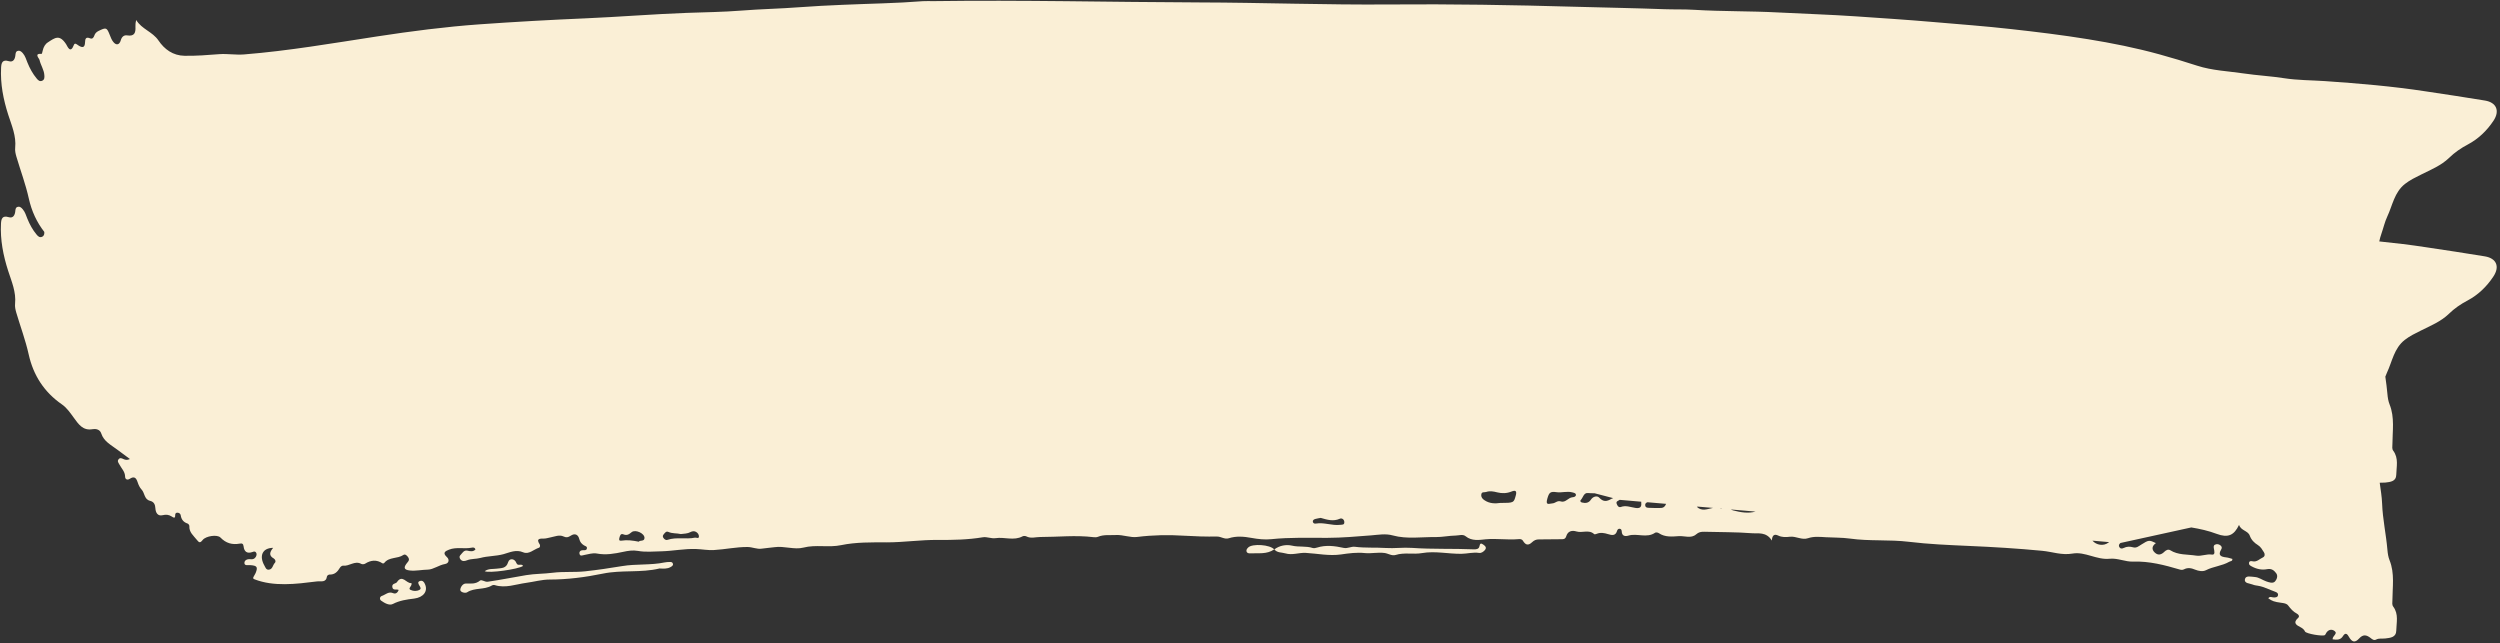 <?xml version="1.0" encoding="UTF-8" standalone="no"?><svg xmlns="http://www.w3.org/2000/svg" xmlns:xlink="http://www.w3.org/1999/xlink" fill="#000000" height="123.7" preserveAspectRatio="xMidYMid meet" version="1" viewBox="-0.2 -0.1 480.8 123.7" width="480.8" zoomAndPan="magnify"><rect x="-0.2" y="-0.1" width="480.8" height="123.7" fill="#333333" stroke="none"/><g fill="#faefd6" id="change1_1"><path d="M477.72,49.21c-3.78-0.64-7.57-1.18-11.35-1.76c-2.99-0.46-5.99-0.82-8.99-1.12c0.11-0.5,0.24-1,0.42-1.5 c0.38-1.08,0.63-2.23,1.11-3.26c1.02-2.16,1.36-4.68,3.42-6.3c0.96-0.75,2.02-1.26,3.09-1.79c1.88-0.94,3.86-1.74,5.39-3.22 c1.08-1.05,2.27-1.87,3.6-2.57c2.04-1.08,3.68-2.67,4.94-4.57c1.28-1.94,0.53-3.52-1.63-3.88c-3.78-0.64-7.57-1.18-11.35-1.76 c-6.44-0.99-12.91-1.53-19.41-1.98c-2.63-0.18-5.27-0.15-7.89-0.56c-2.56-0.4-5.16-0.53-7.73-0.91c-3.01-0.45-6.07-0.55-9-1.5 c-2.39-0.78-4.8-1.5-7.22-2.17c-4.53-1.25-9.13-2.17-13.76-2.92c-4.92-0.8-9.87-1.4-14.82-1.95c-4.95-0.56-9.92-0.92-14.88-1.35 c-4.96-0.43-9.93-0.75-14.89-1.09c-4.97-0.34-9.95-0.49-14.93-0.75c-5.39-0.29-10.8-0.18-16.19-0.51 c-1.92-0.12-3.85-0.05-5.78-0.12c-5.73-0.21-11.46-0.31-17.18-0.47c-11.9-0.34-23.81-0.54-35.72-0.44 c-12.16,0.1-24.33-0.36-36.5-0.39c-17.07-0.06-34.14-0.49-51.22-0.25c-0.66,0.01-1.32-0.04-1.98,0.01 c-5.13,0.41-10.28,0.47-15.42,0.7c-2.76,0.12-5.52,0.25-8.26,0.46c-3.74,0.29-7.48,0.35-11.22,0.65 c-3.48,0.28-6.99,0.31-10.49,0.44c-6.5,0.24-12.98,0.77-19.48,1.05c-6.79,0.29-13.57,0.67-20.35,1.15 c-6.62,0.47-13.2,1.33-19.74,2.33c-8.5,1.3-16.97,2.77-25.56,3.46c-1.63,0.13-3.2-0.17-4.79-0.05c-2.22,0.17-4.43,0.35-6.66,0.31 c-2.24-0.03-3.88-1.25-5.02-2.94c-1.15-1.7-3.24-2.18-4.28-3.94c-0.14,0.52-0.17,0.92-0.15,1.32c0.06,1.12-0.19,1.86-1.58,1.64 c-0.61-0.1-1.05,0.25-1.24,0.94c-0.26,0.92-0.9,1.03-1.47,0.28c-0.27-0.35-0.45-0.79-0.61-1.21c-0.62-1.57-0.7-1.59-2.21-0.86 c-0.4,0.2-0.66,0.47-0.8,0.89c-0.13,0.39-0.38,0.71-0.82,0.52c-0.81-0.34-0.94,0.12-0.96,0.74c-0.03,1.15-0.56,1.11-1.34,0.59 c-0.24-0.16-0.63-0.54-0.81-0.05c-0.68,1.79-1.23,0.27-1.49-0.14c-1.27-1.95-2.15-1.25-3.48-0.38C8.49,8.36,8.17,8.94,8.02,9.61 c-0.05,0.23-0.16,0.66-0.21,0.65c-1.54-0.11-0.48,0.84-0.41,1.17c0.22,0.99,0.86,1.87,0.93,2.92c0.03,0.43,0.05,0.86-0.4,1.07 c-0.46,0.22-0.78-0.06-1.06-0.4c-0.78-0.93-1.34-1.97-1.79-3.08c-0.25-0.61-0.42-1.25-0.86-1.77C3.98,9.9,3.72,9.6,3.29,9.67 c-0.48,0.08-0.49,0.5-0.53,0.86c-0.08,0.75-0.42,1.39-1.25,1.14c-1.28-0.39-1.45,0.35-1.5,1.25c-0.16,3.12,0.43,6.11,1.38,9.07 c0.66,2.05,1.56,4.08,1.33,6.33c-0.06,0.58,0.07,1.14,0.23,1.7c0.79,2.68,1.78,5.3,2.39,8.05c0.54,2.43,1.53,4.58,2.98,6.43 c0.02,0.38-0.01,0.74-0.41,0.93c-0.46,0.22-0.78-0.06-1.06-0.4c-0.78-0.93-1.34-1.97-1.79-3.08c-0.25-0.61-0.42-1.25-0.86-1.77 c-0.24-0.28-0.5-0.59-0.93-0.51c-0.48,0.08-0.49,0.5-0.53,0.86c-0.08,0.75-0.42,1.39-1.25,1.14c-1.28-0.39-1.45,0.35-1.5,1.25 c-0.16,3.12,0.43,6.11,1.38,9.07c0.66,2.05,1.56,4.08,1.33,6.33c-0.06,0.58,0.07,1.14,0.23,1.7c0.79,2.68,1.78,5.3,2.39,8.05 c0.89,4.01,2.98,7.25,6.41,9.62c0.94,0.65,1.59,1.63,2.28,2.57c0.86,1.16,1.7,2.53,3.61,2.18c0.54-0.1,1.39,0.01,1.64,0.79 c0.51,1.6,1.94,2.26,3.13,3.17c0.77,0.58,1.55,1.15,2.4,1.78c-0.49,0.24-0.85,0.18-1.2,0.03c-0.34-0.15-0.7-0.36-1,0.04 c-0.28,0.38,0.02,0.69,0.19,1.01c0.4,0.75,1.07,1.35,1.08,2.31c0.01,0.5,0.41,0.73,0.89,0.42c0.86-0.56,1.24-0.21,1.52,0.65 c0.16,0.5,0.4,1.03,0.75,1.4c0.64,0.66,0.49,1.9,1.64,2.18c0.75,0.18,0.99,0.71,1.03,1.47c0.05,0.78,0.42,1.53,1.4,1.29 c0.67-0.16,1.19-0.1,1.75,0.26c0.19,0.12,0.66,0.5,0.65-0.18c0-0.37,0.08-0.57,0.45-0.56c0.33,0.01,0.58,0.22,0.62,0.51 c0.12,0.83,0.56,1.33,1.34,1.59c0.15,0.05,0.33,0.32,0.32,0.47c-0.07,1.18,0.77,1.82,1.41,2.62c0.45,0.56,0.63,0.72,1.15,0.06 c0.61-0.78,2.81-1.1,3.42-0.47c1.06,1.1,2.26,1.43,3.7,1.17c0.43-0.08,0.69-0.01,0.75,0.53c0.11,1.03,0.68,1.45,1.71,1.08 c0.24-0.09,0.49-0.17,0.67,0.08c0.19,0.26,0.13,0.55-0.01,0.82c-0.22,0.41-0.58,0.55-1.04,0.49c-0.61-0.07-1.21,0.17-1.17,0.77 c0.04,0.53,0.74,0.34,1.16,0.37c1.27,0.09,1.46,0.37,0.99,1.52c-0.11,0.26-0.29,0.49-0.41,0.75c-0.1,0.21-0.09,0.35,0.19,0.45 c1.89,0.73,3.84,0.95,5.86,0.94c2.07-0.01,4.1-0.28,6.15-0.53c0.79-0.1,1.75,0.31,1.94-0.98c0.02-0.14,0.32-0.35,0.48-0.34 c1,0.04,1.55-0.54,2.01-1.32c0.11-0.19,0.41-0.41,0.59-0.39c1.2,0.16,2.26-1.04,3.51-0.34c0.18,0.1,0.54,0.08,0.72-0.03 c1.12-0.71,2.23-0.83,3.37-0.07c0.07,0.04,0.27,0,0.32-0.07c0.93-1.22,2.56-0.77,3.69-1.55c0.36-0.25,0.76,0.16,0.98,0.54 c0.2,0.35,0.06,0.6-0.18,0.88c-0.82,0.97-0.76,1.44,0.47,1.57c1.12,0.12,2.28-0.15,3.44-0.17c1.06-0.02,2.12-0.88,3.31-1.08 c0.75-0.13,0.87-0.85,0.37-1.31c-0.94-0.85-0.34-1.16,0.39-1.45c1.41-0.56,2.92-0.09,4.36-0.38c0.27-0.06,0.59-0.08,0.72,0.35 c-0.46,0.47-0.98,0.35-1.56,0.22c-0.68-0.15-0.97,0.5-1.36,0.89c-0.23,0.23-0.14,0.56,0.05,0.8c0.36,0.45,0.87,0.32,1.26,0.16 c0.83-0.32,1.73-0.22,2.53-0.44c1.47-0.4,2.99-0.33,4.47-0.73c1.17-0.32,2.4-0.96,3.79-0.36c1.11,0.47,2.02-0.56,3.03-0.88 c0.24-0.08,0.27-0.46,0.14-0.66c-0.78-1.16,0.14-1.1,0.82-1.1c0.46,0,0.85-0.16,1.27-0.23c0.82-0.15,1.68-0.57,2.52-0.17 c0.52,0.25,0.87,0.17,1.34-0.14c0.83-0.55,1.46-0.26,1.69,0.69c0.13,0.52,0.44,0.87,0.86,1.14c0.26,0.17,0.7,0.2,0.57,0.66 c-0.1,0.36-0.45,0.28-0.74,0.28c-0.45,0.01-0.76,0.26-0.67,0.69c0.11,0.54,0.54,0.3,0.9,0.24c0.8-0.14,1.65-0.44,2.41-0.29 c1.76,0.34,3.42,0.04,5.1-0.32c0.92-0.2,1.85-0.35,2.82-0.18c1.48,0.27,2.98,0.11,4.48,0.08c2.25-0.05,4.46-0.53,6.74-0.44 c1.13,0.04,2.25,0.26,3.36,0.2c2.17-0.12,4.3-0.6,6.5-0.59c0.95,0.01,1.85,0.46,2.72,0.32c0.81-0.13,1.63-0.16,2.44-0.28 c1.89-0.28,3.86,0.53,5.58,0.08c2.44-0.63,4.83,0.04,7.29-0.48c2.79-0.58,5.8-0.54,8.73-0.53c3.29,0,6.55-0.5,9.85-0.47 c2.89,0.02,5.78-0.03,8.65-0.51c0.77-0.13,1.62,0.29,2.45,0.17c1.72-0.26,3.51,0.55,5.19-0.35c0.19-0.1,0.53-0.09,0.73,0.01 c0.88,0.46,1.76,0.12,2.65,0.12c3.42,0,6.84-0.39,10.26,0.03c0.28,0.03,0.6,0.04,0.86-0.07c1.11-0.46,2.27-0.28,3.42-0.34 c1.41-0.08,2.8,0.54,4.12,0.37c3.02-0.38,6.02-0.43,9.05-0.24c2.1,0.13,4.2,0.19,6.3,0.16c0.8-0.01,1.47,0.59,2.27,0.33 c1.44-0.47,2.93-0.33,4.35-0.07c1.27,0.23,2.58,0.38,3.79,0.25c3.62-0.38,7.24-0.25,10.86-0.26c2.82-0.01,5.62-0.26,8.43-0.48 c1.33-0.1,2.71-0.38,4.13,0.02c2.71,0.74,5.54,0.27,8.3,0.31c1.21,0.01,2.51-0.27,3.77-0.29c0.64-0.01,1.39-0.31,1.93,0.14 c1.18,0.97,2.66,0.7,3.84,0.58c2.12-0.2,4.2,0.16,6.29-0.03c0.32-0.03,0.68-0.03,0.88,0.31c0.52,0.85,1.03,0.97,1.76,0.28 c0.4-0.38,0.79-0.54,1.31-0.54c1.51,0,3.02-0.03,4.53-0.04c0.4,0,0.62-0.2,0.72-0.54c0.31-1.04,1.11-1.21,1.97-0.95 c1.12,0.35,2.4-0.44,3.42,0.52c0.07,0.07,0.32,0,0.47-0.06c0.74-0.31,1.47-0.17,2.18,0.05c0.79,0.25,1.47,0.36,1.76-0.66 c0.06-0.2,0.21-0.37,0.45-0.37c0.32,0,0.42,0.26,0.43,0.5c0.03,0.92,0.66,1.01,1.29,0.82c1.68-0.51,3.52,0.56,5.14-0.56 c0.15-0.1,0.53-0.04,0.71,0.09c1.19,0.81,2.57,0.66,3.84,0.57c1.11-0.07,2.37,0.5,3.33-0.34c0.5-0.44,0.95-0.51,1.55-0.5 c3.04,0.09,6.09,0.04,9.12,0.28c1.26,0.1,2.81-0.33,3.9,1.41c0.04-1.13,0.57-1.27,1.19-0.97c0.74,0.36,1.51,0.33,2.26,0.24 c1.2-0.15,2.31,0.69,3.5,0.28c1.13-0.39,2.35-0.25,3.43-0.19c1.53,0.09,3.09,0.05,4.63,0.26c3.76,0.53,7.56,0.16,11.34,0.62 c3.79,0.46,7.63,0.62,11.44,0.79c4.74,0.2,9.47,0.49,14.18,0.94c1.95,0.18,3.77,0.9,5.88,0.53c2.37-0.41,4.62,1.26,7.11,1 c1.53-0.16,3.02,0.61,4.51,0.55c3.12-0.11,6.03,0.66,8.96,1.52c0.3,0.09,0.57,0.1,0.84-0.04c0.73-0.38,1.43-0.23,2.14,0.07 c0.67,0.27,1.46,0.41,2.06,0.11c1.44-0.74,3.11-0.82,4.51-1.64c0.21-0.13,0.62-0.05,0.58-0.54c-0.39-0.1-0.78-0.25-1.18-0.29 c-1-0.11-1.66-0.38-0.96-1.54c0.18-0.29,0.12-0.56-0.15-0.77c-0.31-0.24-0.67-0.32-1.04-0.14c-0.33,0.16-0.27,0.47-0.22,0.76 c0.09,0.47,0.3,1.25-0.38,1.15c-1.06-0.16-2,0.36-3.04,0.2c-1.68-0.27-3.44-0.07-4.98-1.04c-0.37-0.23-0.8-0.03-1.12,0.29 c-0.57,0.57-1.2,0.77-1.84,0.17c-0.68-0.63-0.54-1.29,0.21-1.83c-1.31-0.62-1.37-0.62-2.82,0.29c-0.49,0.3-0.92,0.71-1.58,0.52 c-0.62-0.18-1.22-0.16-1.8,0.13c-0.27,0.13-0.58,0.18-0.79-0.1c-0.23-0.32-0.14-0.62,0.17-0.86l13.62-2.99 c1.65,0.27,3.28,0.63,4.87,1.23c2.18,0.82,3.36,0.31,4.32-1.73c0.33,1.12,1.71,1.11,2.05,2.06c0.31,0.85,0.87,1.4,1.57,1.83 c0.57,0.35,0.84,0.89,1.17,1.4c0.24,0.37,0.16,0.8-0.2,0.97c-0.65,0.29-1.17,0.95-2.01,0.75c-0.3-0.07-0.61-0.07-0.67,0.32 c-0.05,0.35,0.22,0.49,0.48,0.64c0.93,0.52,1.97,0.76,2.97,0.56c0.88-0.17,1.34,0.2,1.77,0.76c0.43,0.56,0.08,1.27-0.21,1.59 c-0.41,0.46-1.17,0.18-1.73-0.02c-0.73-0.26-1.38-0.78-2.18-0.83c-0.67-0.04-1.71-0.35-1.88,0.41c-0.19,0.86,0.92,0.8,1.51,1.05 c0.3,0.13,0.64,0.17,0.96,0.22c1.2,0.18,2.25,0.78,3.38,1.17c0.33,0.11,0.61,0.33,0.49,0.73c-0.1,0.34-0.42,0.33-0.72,0.36 c-0.37,0.03-0.81-0.32-1.13,0.16c0.73,0.53,1.14,0.68,2.49,0.86c0.5,0.07,1.03,0.12,1.34,0.53c0.48,0.63,0.97,1.2,1.69,1.57 c0.29,0.15,0.56,0.5,0.22,0.81c-1.05,0.94-0.37,1.37,0.46,1.79c0.37,0.19,0.68,0.43,0.87,0.83c0.21,0.43,3.43,0.97,3.82,0.68 c0.06-0.05,0.1-0.13,0.14-0.2c0.37-0.8,1.1-1.06,1.72-0.58c0.68,0.52-0.42,0.91-0.38,1.6c0.81,0.11,1.52,0.16,2-0.63 c0.37-0.6,0.73-0.57,1.08,0.06c0.64,1.14,1.2,1.3,2.03,0.4c0.76-0.83,1.39-0.69,2.14-0.13c0.33,0.25,0.67,0.58,1.11,0.35 c0.59-0.31,1.2-0.14,1.8-0.22c0.9-0.11,2.06-0.2,2.08-1.47c0.03-1.57,0.5-3.21-0.58-4.65c-0.27-0.37-0.16-0.78-0.16-1.19 c0.01-2.58,0.47-5.2-0.54-7.71c-0.26-0.65-0.36-1.33-0.42-2.03c-0.25-2.97-0.91-5.88-1.02-8.89c-0.05-1.34-0.28-2.67-0.46-4.01 c0.37-0.03,0.74,0.01,1.1-0.03c0.9-0.11,2.06-0.2,2.08-1.47c0.03-1.57,0.5-3.21-0.58-4.65c-0.27-0.37-0.16-0.78-0.16-1.19 c0.01-2.58,0.47-5.2-0.54-7.71c-0.26-0.65-0.36-1.33-0.42-2.03c-0.09-1.11-0.25-2.22-0.4-3.32c0.09-0.26,0.2-0.51,0.31-0.76 c1.02-2.16,1.36-4.68,3.42-6.3c0.96-0.75,2.02-1.26,3.09-1.79c1.88-0.94,3.86-1.74,5.39-3.22c1.08-1.05,2.27-1.87,3.6-2.57 c2.04-1.08,3.68-2.67,4.94-4.57C480.64,51.15,479.88,49.58,477.72,49.21z M52.66,108.15c-0.42,0.42-0.41,1.25-1.17,1.31 c-0.51,0.04-0.63-0.41-0.83-0.77c-1.06-1.86-0.42-3.41,1.67-3.43c-0.68,0.83-0.86,1.49,0.11,2.04 C52.73,107.46,52.91,107.9,52.66,108.15z M122.65,104.08c-1.2-0.24-2.25-0.38-3.32-0.2c-0.42,0.07-0.52-0.13-0.42-0.5 c0.11-0.4,0.22-0.94,0.76-0.72c0.7,0.28,1.08,0.02,1.6-0.41c0.72-0.59,2.49,0.21,2.48,1.1 C123.74,104.1,122.87,103.73,122.65,104.08z M133.45,103.3c-1.73,0.37-3.54-0.16-5.26,0.42c-0.37,0.12-0.63-0.12-0.82-0.4 c-0.16-0.24-0.09-0.47,0.08-0.67c0.24-0.27,0.46-0.65,0.9-0.45c0.78,0.35,1.62,0.22,2.39,0.41c0.64-0.08,1.27-0.07,1.83-0.37 c0.34-0.18,0.71-0.25,1.07-0.06c0.35,0.18,0.59,0.54,0.58,0.89C134.2,103.6,133.72,103.24,133.45,103.3z M257.5,100.84 c-1.56,0.17-3.05-0.51-4.6-0.25c-0.26,0.04-0.53-0.01-0.6-0.3c-0.09-0.37,0.21-0.51,0.49-0.59c0.31-0.09,0.64-0.13,1.01-0.2 c1.19,0.34,2.4,0.74,3.68,0.16c0.39-0.17,0.84,0.12,0.86,0.63C258.37,100.88,257.95,100.79,257.5,100.84z M291.31,95.21 c-0.39,1.38-0.31,1.41-3.02,1.42c-0.88,0.12-1.97,0.16-2.97-0.51c-0.42-0.28-0.69-0.57-0.64-1.09c0.06-0.62,0.56-0.39,0.92-0.51 c0.75-0.25,1.43-0.11,2.14,0.07c0.93,0.23,1.84,0.21,2.76-0.16C291.17,94.16,291.59,94.22,291.31,95.21z M302.24,95.53 c-0.84,0.06-1.33,1.06-2.21,0.82c-0.69-0.28-1.13,0.35-1.68,0.36c-0.52,0.01-1.39,0.53-0.97-0.9c0.34-1.17,0.53-1.44,1.82-1.25 c0.93,0.14,2-0.25,3.02,0.04c0.27,0.08,0.64,0.12,0.66,0.46C302.89,95.41,302.51,95.51,302.24,95.53z M309.7,95.84 c-0.87,0.52-1.54,0.63-2.35-0.24c-0.39-0.42-1.18-0.23-1.59,0.4c-0.43,0.66-1.05,0.71-1.73,0.54c-0.23-0.06-0.4-0.29-0.24-0.45 c0.47-0.47,0.57-1.46,1.42-1.37c0.42,0.04,0.83,0.05,1.24,0.04l3.6,0.94C309.93,95.75,309.8,95.78,309.7,95.84z M314.3,97.58 c-0.92-0.14-1.81-0.54-2.78-0.18c-0.41,0.15-0.68-0.24-0.8-0.61c-0.18-0.51,0.3-0.54,0.57-0.76l4.15,0.36 c-0.01,0.08-0.01,0.16,0.01,0.26C315.55,97.57,315.02,97.69,314.3,97.58z M319.22,97.59c-0.7,0.03-1.4,0.01-2.1-0.02 c-0.36-0.01-0.83,0.03-0.91-0.44c-0.06-0.38,0.15-0.54,0.42-0.64l3.59,0.31C320.06,97.22,319.81,97.57,319.22,97.59z M326.14,97.38 c0.04-0.01,0.1-0.03,0.16-0.05l2.95,0.25C328.2,97.77,327.13,98.32,326.14,97.38z M330.81,97.79c-0.06-0.04-0.12-0.07-0.17-0.09 l0.26,0.02C330.87,97.75,330.84,97.77,330.81,97.79z M333.15,98.07c-0.16-0.04-0.32-0.11-0.47-0.19l4.75,0.41 C336.04,98.68,334.57,98.44,333.15,98.07z M405.3,104.25c-0.97,0.74-2.35,0.48-3.08-0.37l3.21,0.28 C405.39,104.18,405.34,104.21,405.3,104.25z" fill="inherit"/><path d="M128.58,107.98c-0.33,0.01-0.66,0.02-0.98,0.09c-2.68,0.56-5.43,0.25-8.15,0.7 c-2.35,0.39-4.75,0.75-7.15,1.01c-2.08,0.22-4.13,0.01-6.19,0.27c-1.7,0.22-3.43,0.18-5.11,0.46c-2.47,0.41-4.92,0.91-7.4,1.27 c-0.58,0.08-1.16-0.49-1.5-0.21c-0.84,0.7-1.73,0.55-2.68,0.55c-0.69,0-1.1,0.81-1.1,1.23c0,0.44,0.95,0.7,1.32,0.46 c1.45-0.94,3.27-0.43,4.72-1.29c0.16-0.1,0.42-0.15,0.59-0.09c2.07,0.64,4.02-0.16,6.02-0.43c1.51-0.2,3.01-0.64,4.51-0.64 c3.47,0,6.9-0.45,10.26-1.14c3.62-0.75,7.32-0.12,10.9-0.99c0.74,0.03,1.49,0.11,2.16-0.29c0.24-0.15,0.54-0.31,0.4-0.67 C129.1,107.97,128.82,107.97,128.58,107.98z" fill="inherit"/><path d="M285.04,104.62c-0.44-0.31-0.61-0.21-0.71,0.33c-0.1,0.54-0.58,0.62-1.07,0.6c-3.97-0.17-7.95,0-11.91-0.28 c-1.68-0.12-3.39,0.13-5.05,0.02c-1.97-0.13-3.95,0.02-5.91-0.23c-0.75-0.1-1.41,0.38-2.18,0.21c-1.69-0.37-3.4-0.6-5.11-0.06 c-0.27,0.08-0.59,0.16-0.84,0.08c-1.29-0.42-2.65-0.14-3.98-0.45c-1.12-0.26-2.38-0.04-3.4,0.72c0.56,0.69,1.41,0.55,2.14,0.77 c1.31,0.39,2.6-0.17,3.89-0.1c2.27,0.13,4.51,0.63,6.8,0.3c1.52-0.22,3.02-0.43,4.61-0.26c1.2,0.12,2.47-0.19,3.75-0.02 c0.73,0.1,1.42,0.61,2.14,0.38c1.68-0.53,3.4-0.06,5.08-0.36c2.53-0.44,5.04,0.17,7.56,0.14c1.14-0.01,2.26-0.35,3.42-0.17 c0.4,0.06,0.8-0.21,1.08-0.52C285.79,105.22,285.45,104.9,285.04,104.62z" fill="inherit"/><path d="M80.59,111.63c-0.56,0.17-0.33,0.55-0.14,0.88c0.17,0.28,0.43,0.63,0.01,0.84 c-0.53,0.28-1.16,0.25-1.68,0.01c-0.47-0.21-0.06-0.54,0.07-0.81c0.09-0.18,0.21-0.52-0.01-0.51c-0.9,0.06-1.67-1.74-2.71-0.17 c-0.21,0.31-0.99,0.21-0.88,0.94c0.12,0.73,0.79,0.33,1.23,0.55c-0.21,0.54-0.59,0.82-1.06,0.62c-0.9-0.39-1.48,0.3-2.18,0.53 c-0.42,0.14-0.49,0.66-0.14,0.91c0.66,0.47,1.58,0.99,2.25,0.64c1.32-0.68,2.68-0.87,4.1-1.04c1.82-0.23,2.7-1.45,2.07-2.8 C81.36,111.81,81.06,111.49,80.59,111.63z" fill="inherit"/><path d="M244.85,105.56C244.85,105.56,244.85,105.56,244.85,105.56c0.01,0,0.02,0,0.02,0c0,0,0,0,0-0.01 C244.86,105.55,244.85,105.56,244.85,105.56z" fill="inherit"/><path d="M239.86,105.19c-0.21,0.21-0.41,0.44-0.33,0.75c0.09,0.35,0.42,0.39,0.7,0.38 c1.57-0.08,3.21,0.23,4.62-0.76C244.09,104.65,240.67,104.4,239.86,105.19z" fill="inherit"/><path d="M100.4,108.74c-0.33-0.57-1.01,0.16-1.29-0.57c-0.33-0.88-1.34-0.98-1.59-0.14 c-0.36,1.21-1.27,1.11-2.13,1.23c-0.79,0.11-1.63-0.05-2.37,0.49C93.78,110.18,99.47,109.39,100.4,108.74z" fill="inherit"/></g></svg>